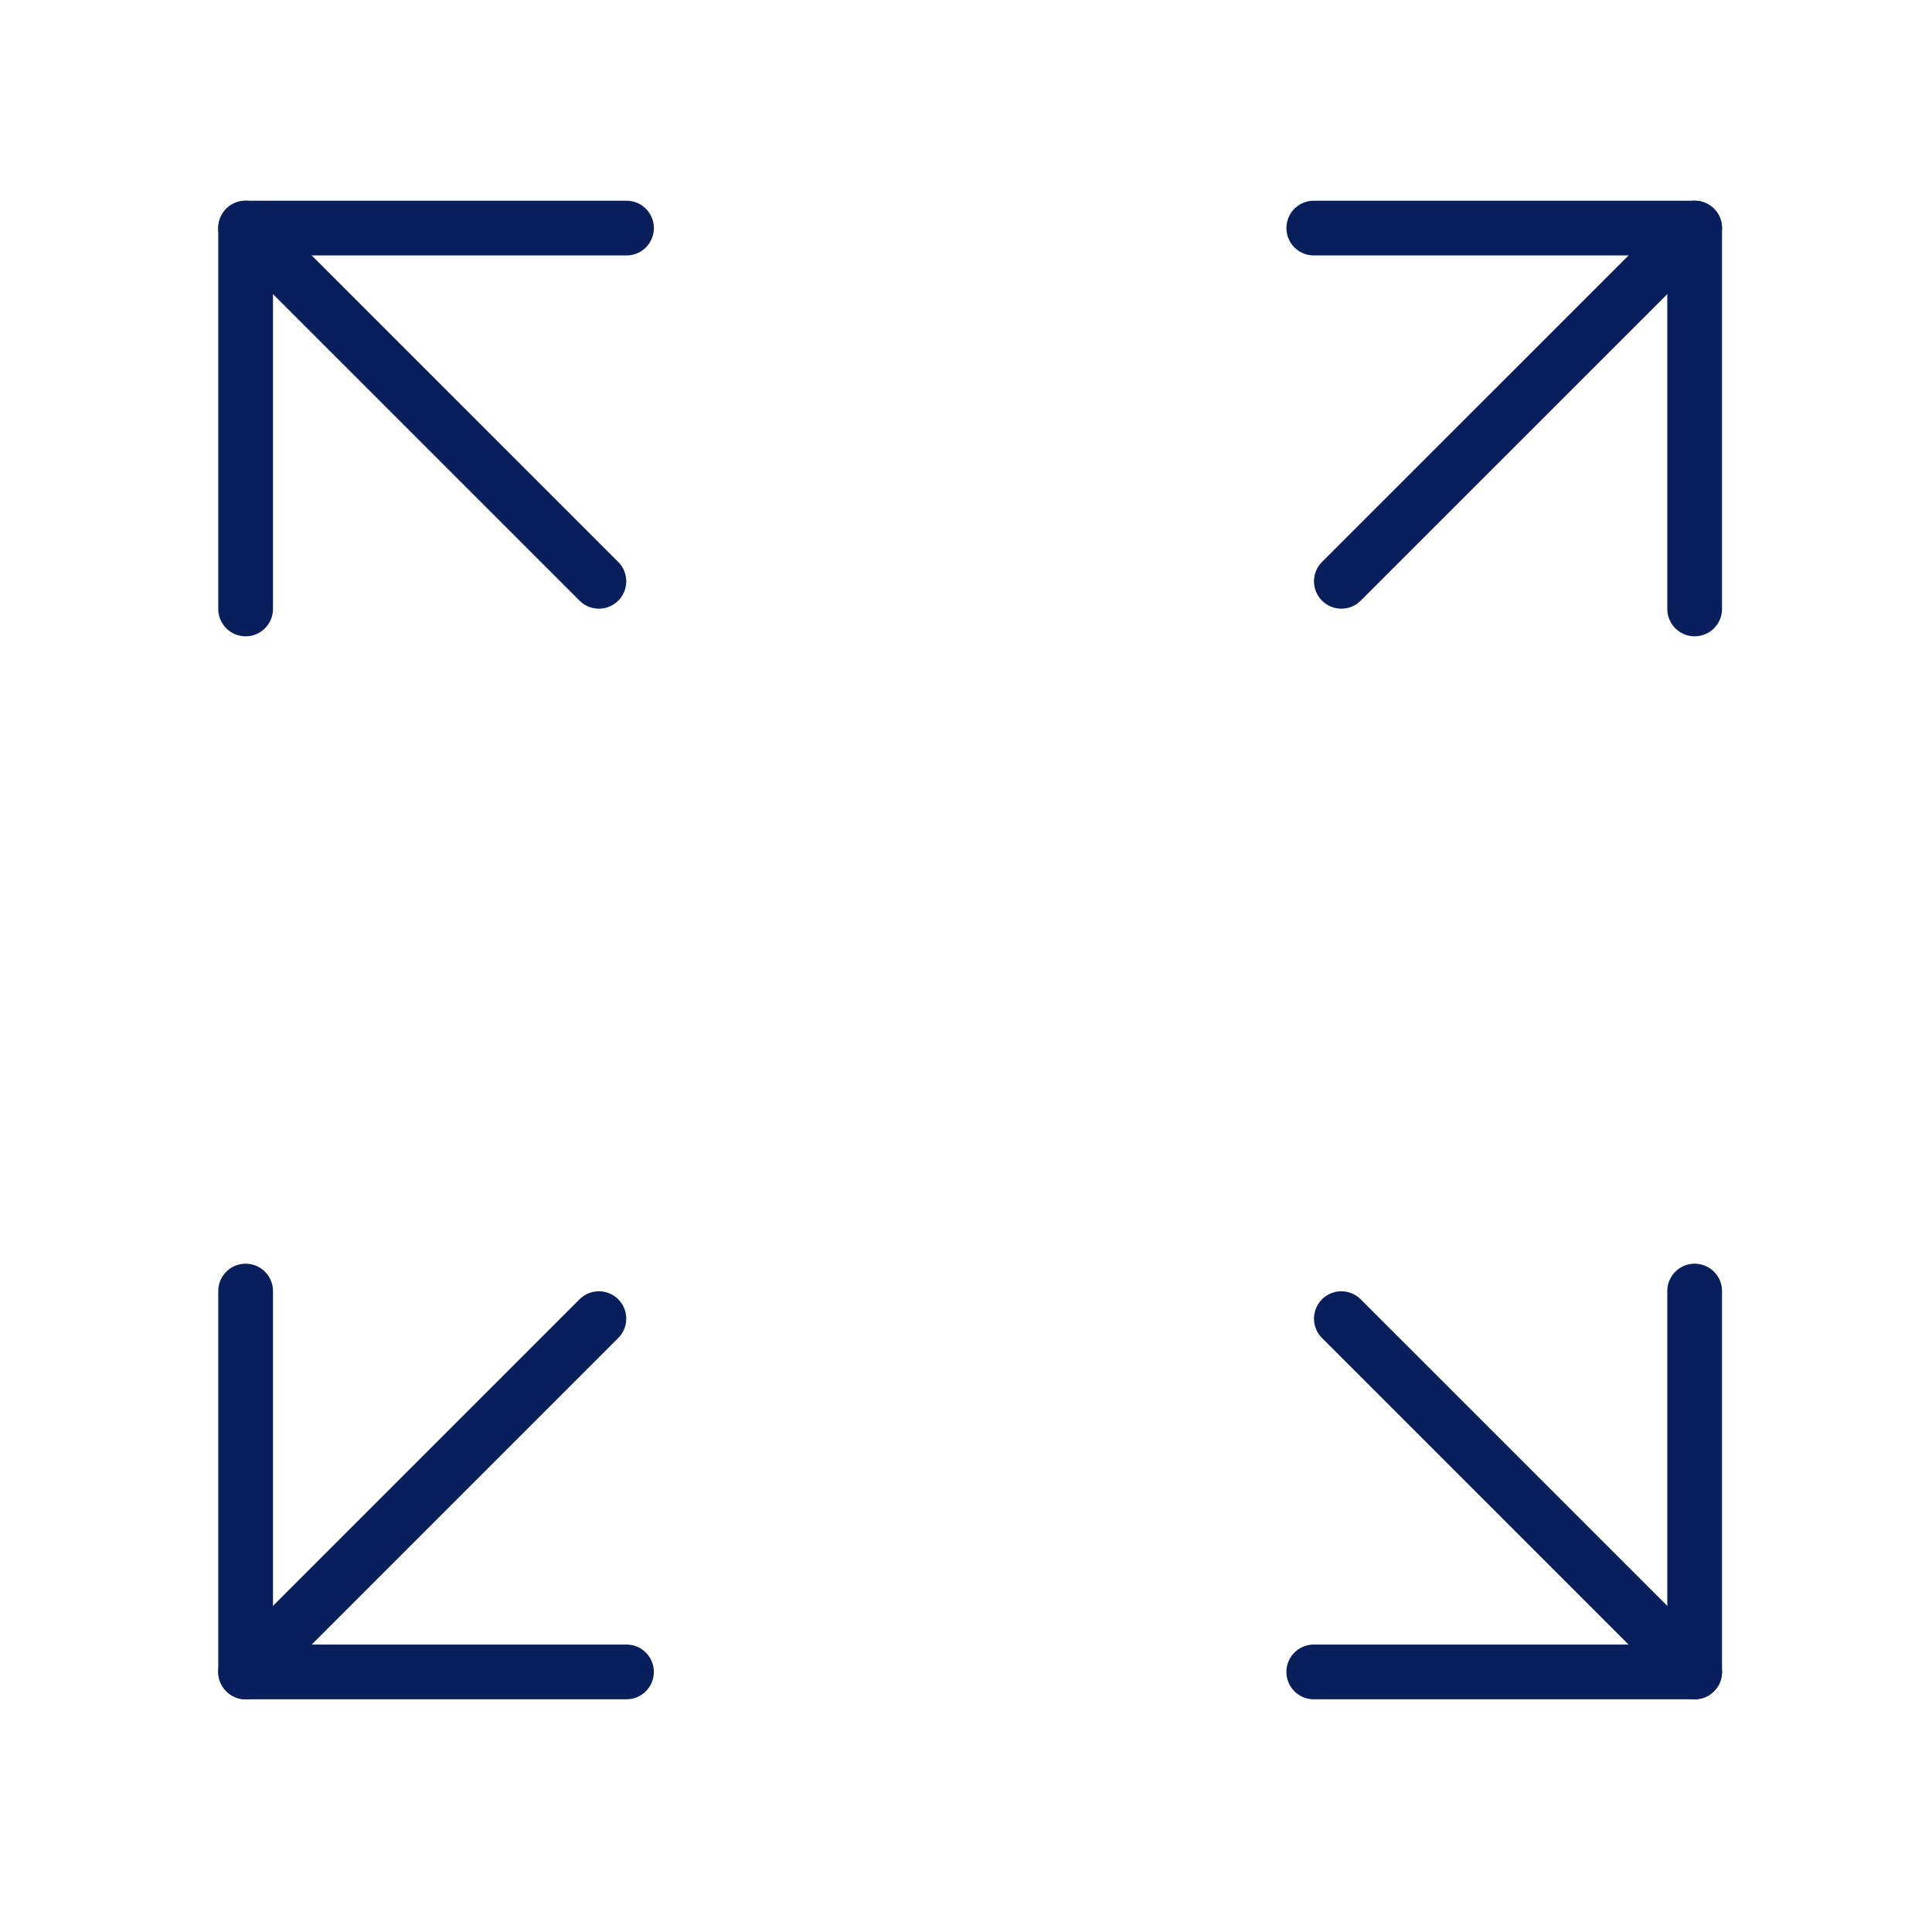 <svg xmlns="http://www.w3.org/2000/svg" xmlns:xlink="http://www.w3.org/1999/xlink" id="Layer_1" x="0px" y="0px" width="60" height="60" viewBox="0 0 60 60" xml:space="preserve"><g fill="#081f5c">			<line fill="#081f5c" stroke="#081f5c" stroke-linecap="round" stroke-linejoin="round" stroke-miterlimit="10" x1="7.628" y1="7.083" x2="18.599" y2="18.053" fill-opacity="0" stroke-width="1.7px"></line>	<polyline fill="#081f5c" stroke="#081f5c" stroke-linecap="round" stroke-linejoin="round" stroke-miterlimit="10" points="   7.628,18.911 7.628,7.083 19.457,7.083  " fill-opacity="0" stroke-width="1.7px"></polyline>			<line fill="#081f5c" stroke="#081f5c" stroke-linecap="round" stroke-linejoin="round" stroke-miterlimit="10" x1="52.629" y1="7.083" x2="41.657" y2="18.053" fill-opacity="0" stroke-width="1.7px"></line>	<polyline fill="#081f5c" stroke="#081f5c" stroke-linecap="round" stroke-linejoin="round" stroke-miterlimit="10" points="   40.801,7.083 52.629,7.083 52.629,18.911  " fill-opacity="0" stroke-width="1.7px"></polyline>			<line fill="#081f5c" stroke="#081f5c" stroke-linecap="round" stroke-linejoin="round" stroke-miterlimit="10" x1="52.629" y1="51.923" x2="41.657" y2="40.952" fill-opacity="0" stroke-width="1.7px"></line>	<polyline fill="#081f5c" stroke="#081f5c" stroke-linecap="round" stroke-linejoin="round" stroke-miterlimit="10" points="   52.629,40.095 52.629,51.923 40.8,51.923  " fill-opacity="0" stroke-width="1.7px"></polyline>			<line fill="#081f5c" stroke="#081f5c" stroke-linecap="round" stroke-linejoin="round" stroke-miterlimit="10" x1="7.628" y1="51.923" x2="18.599" y2="40.952" fill-opacity="0" stroke-width="1.7px"></line>	<polyline fill="#081f5c" stroke="#081f5c" stroke-linecap="round" stroke-linejoin="round" stroke-miterlimit="10" points="   19.456,51.923 7.628,51.923 7.628,40.095  " fill-opacity="0" stroke-width="1.7px"></polyline></g></svg>